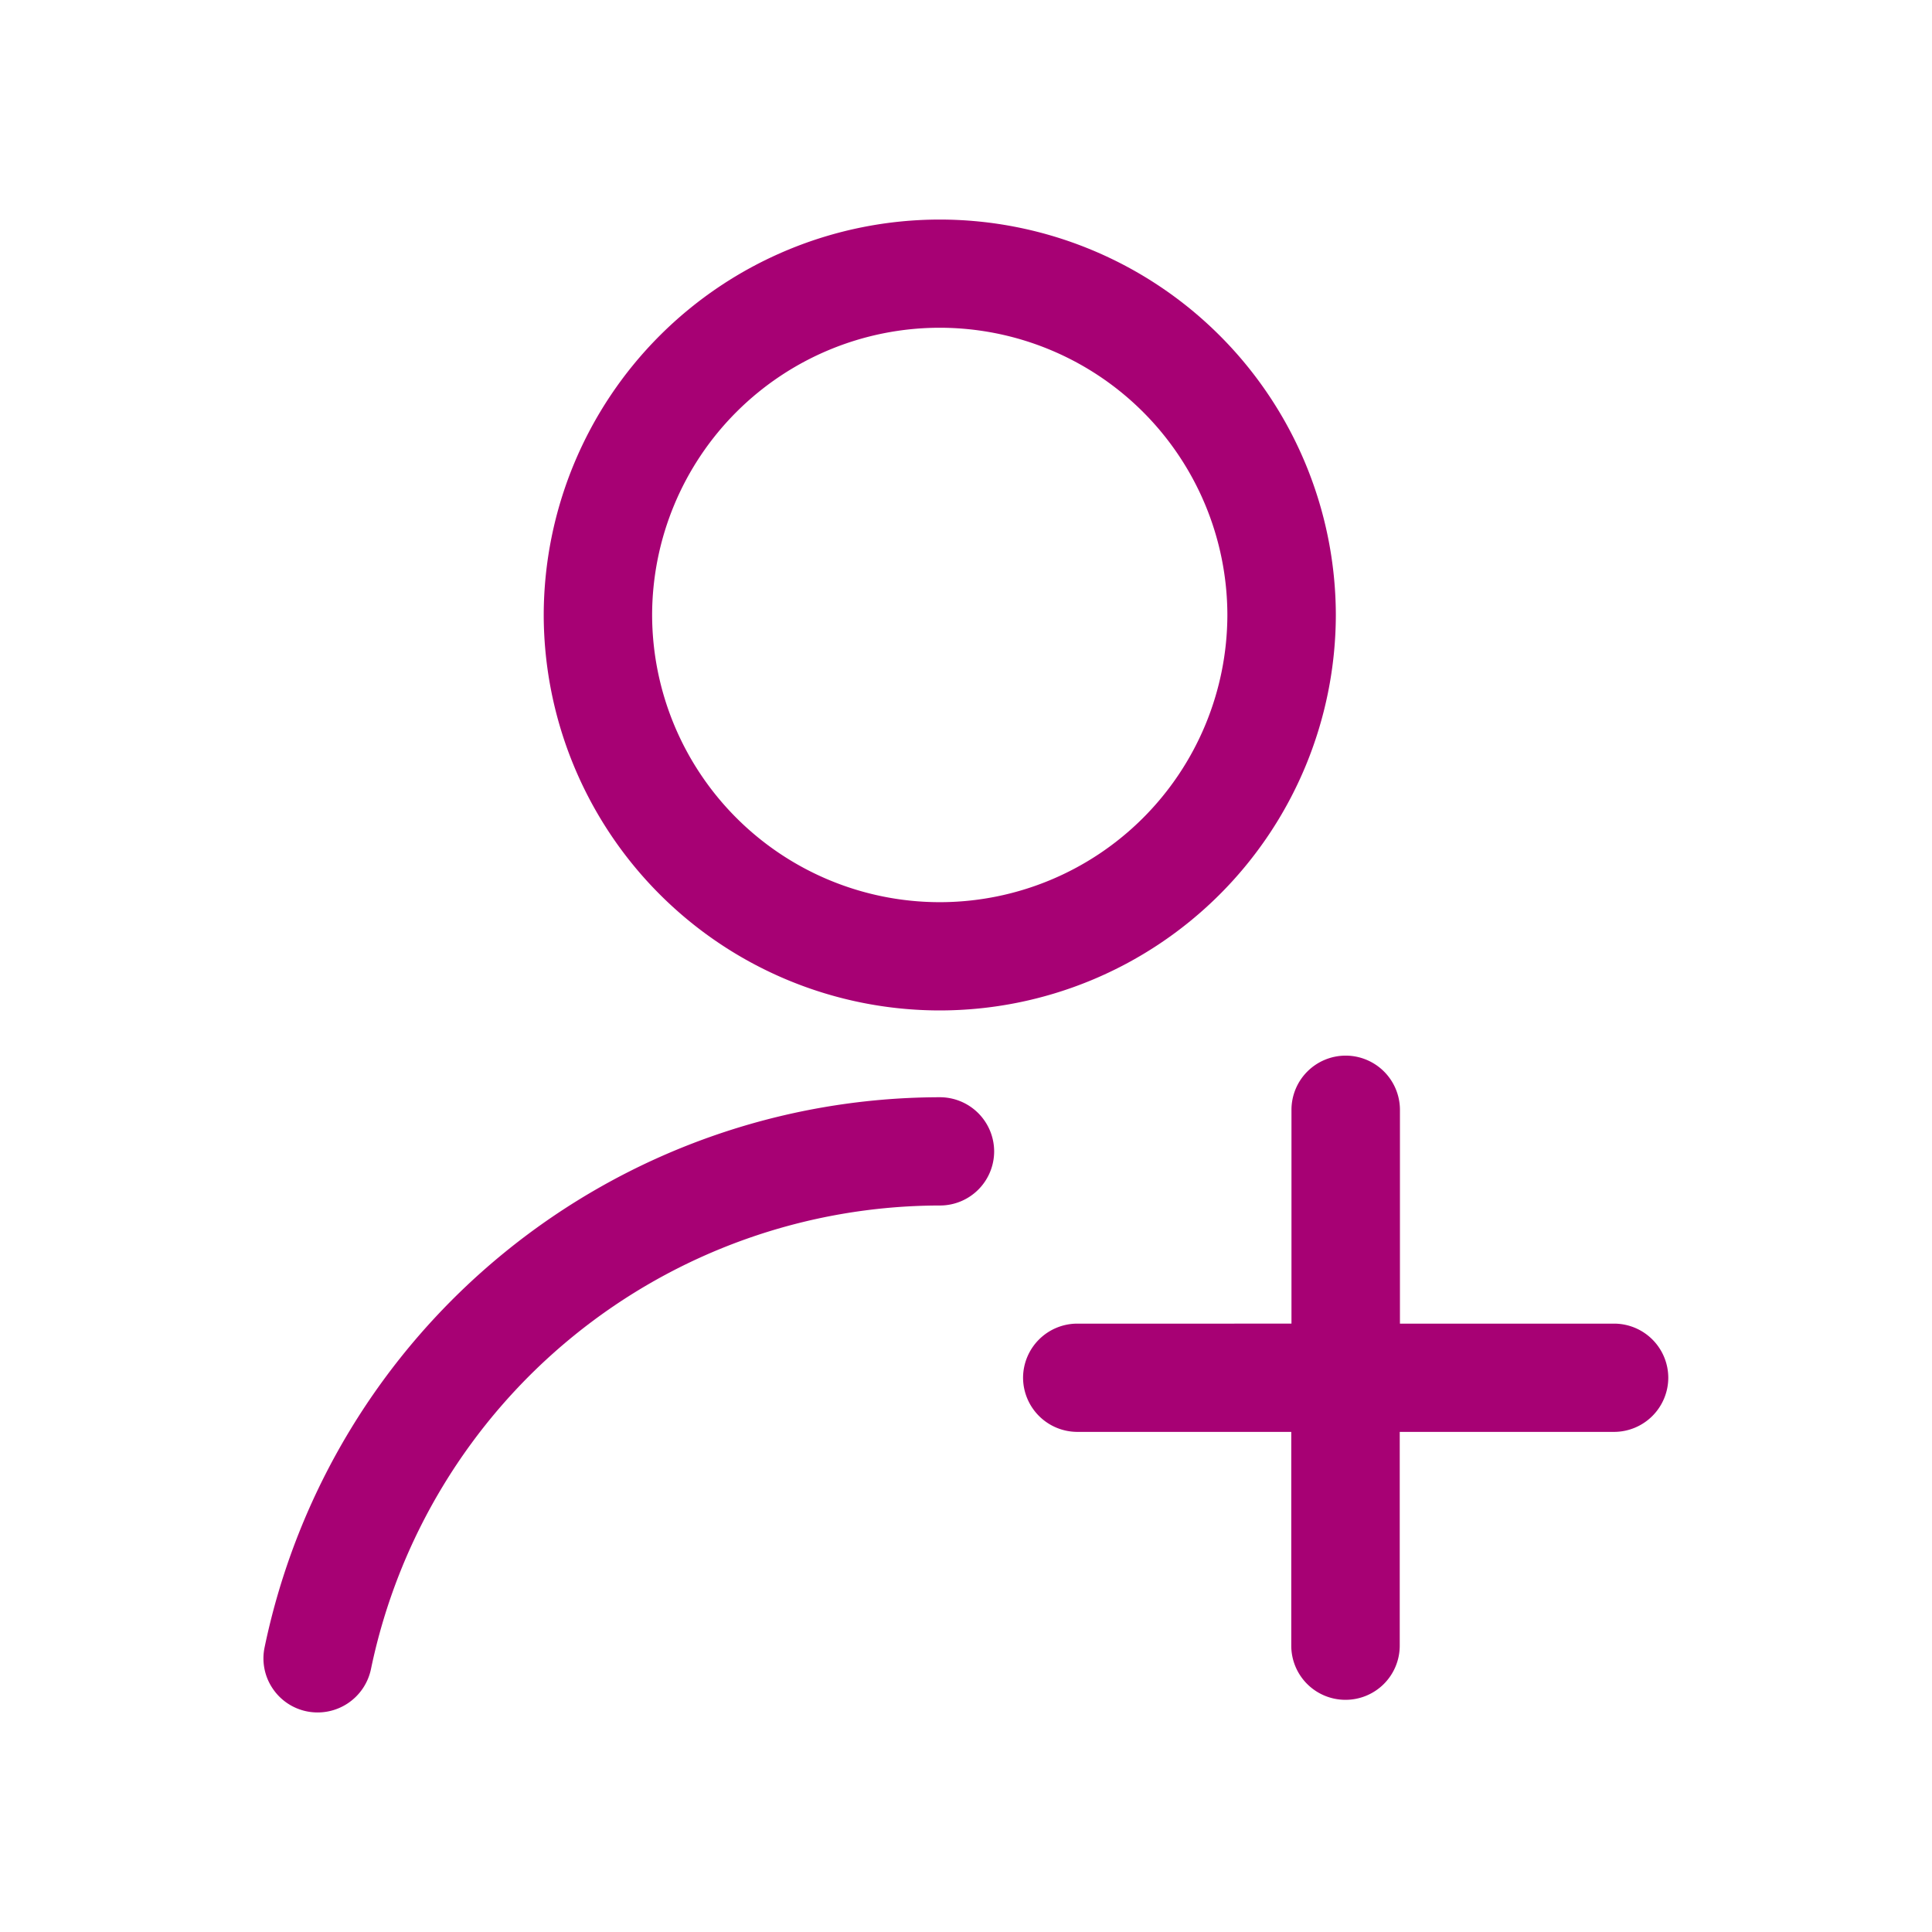 <svg xmlns="http://www.w3.org/2000/svg" width="28" height="28" viewBox="0 0 28 28"><g transform="translate(-21 -337)"><rect width="28" height="28" transform="translate(21 337)" fill="none"/><g transform="translate(24.818 340.182)"><path d="M-66.706-28.981a5.743,5.743,0,0,0,5.74-5.731,5.743,5.743,0,0,0-5.74-5.731,5.742,5.742,0,0,0-5.74,5.731A5.742,5.742,0,0,0-66.706-28.981Zm0-9.894a4.17,4.17,0,0,1,4.168,4.163,4.17,4.17,0,0,1-4.168,4.162,4.17,4.17,0,0,1-4.169-4.162A4.17,4.17,0,0,1-66.706-38.875Z" transform="translate(76.508 40.443)" fill="#a70174"/><path d="M-65.836-30.449a10.01,10.01,0,0,0-9.786,7.976.779.779,0,0,0,.115.589.783.783,0,0,0,.5.336.79.79,0,0,0,.927-.612,8.433,8.433,0,0,1,8.247-6.72.785.785,0,0,0,.785-.784A.787.787,0,0,0-65.836-30.449Z" transform="translate(75.638 43.169)" fill="#a70174"/><path d="M-58.418-27.038h-3.107v-3.1a.787.787,0,0,0-.787-.784.786.786,0,0,0-.785.784v3.1H-66.2a.787.787,0,0,0-.787.784.788.788,0,0,0,.787.785H-63.1v3.1a.785.785,0,0,0,.785.783.785.785,0,0,0,.787-.783v-3.1h3.107a.787.787,0,0,0,.785-.785A.786.786,0,0,0-58.418-27.038Z" transform="translate(77.996 43.039)" fill="#a70174"/></g></g></svg>